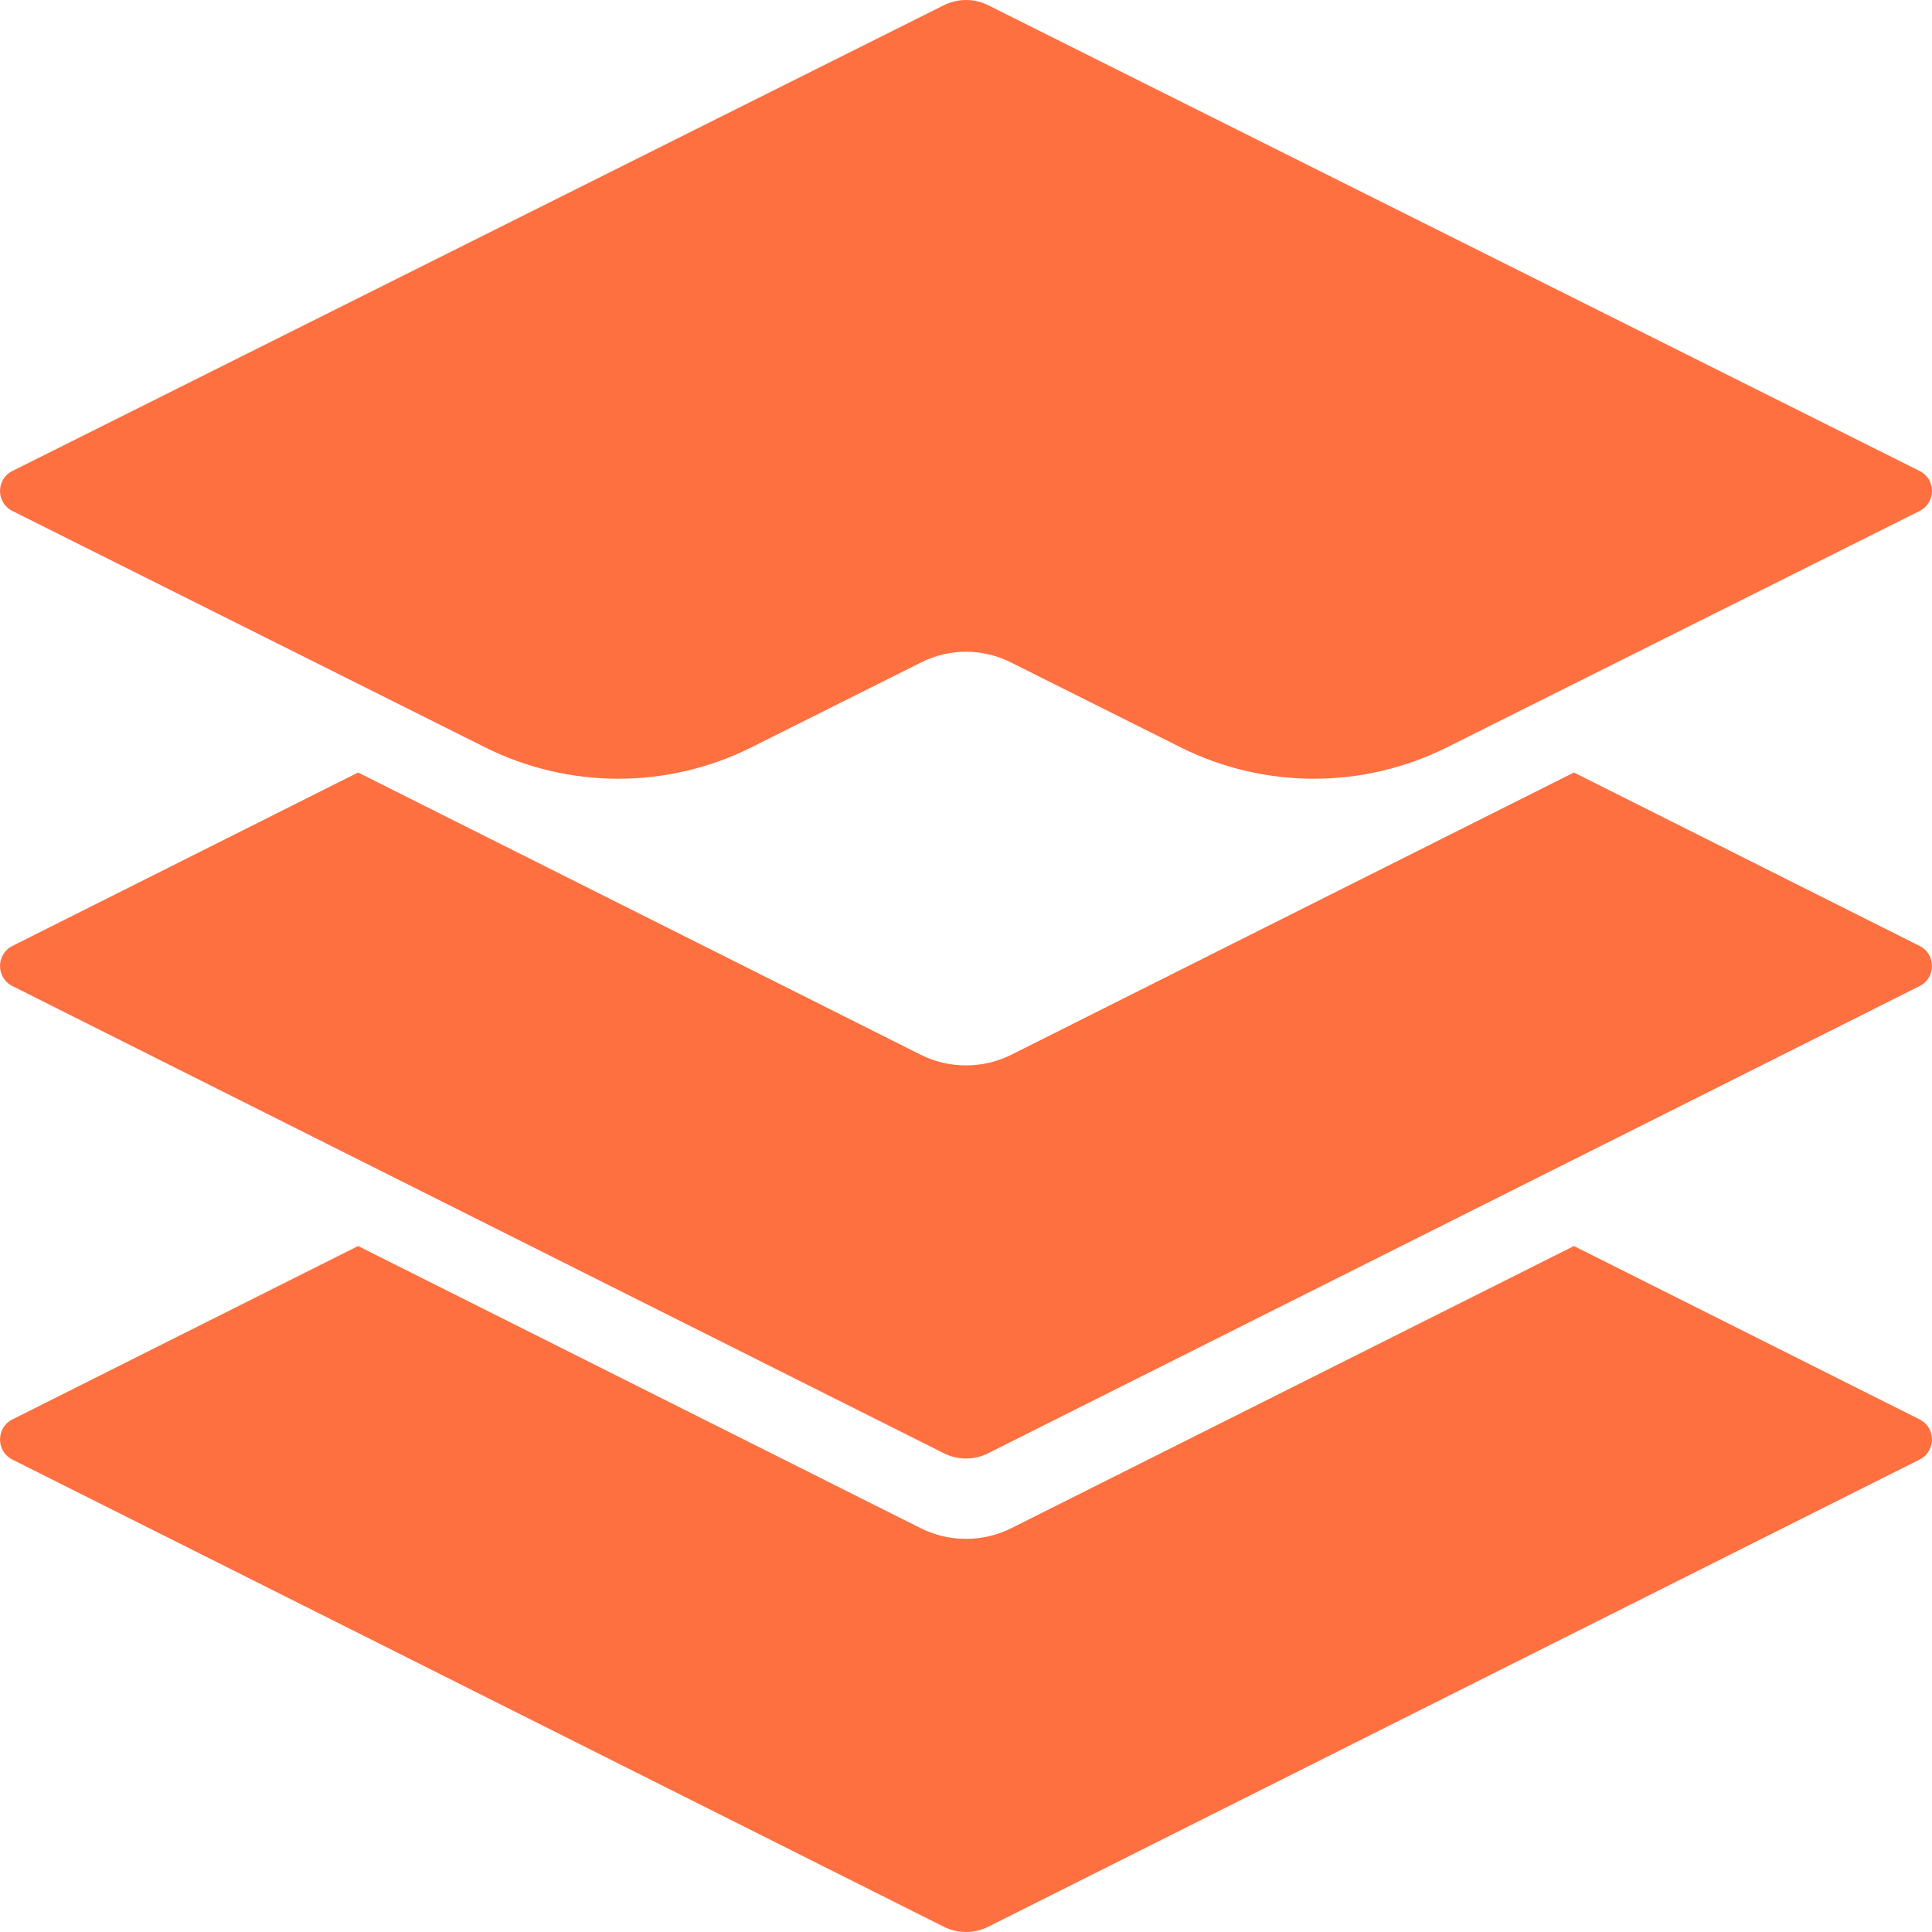<svg width="32" height="32" viewBox="0 0 32 32" fill="none" xmlns="http://www.w3.org/2000/svg">
<path d="M15.246 17.468L5.931 12.795L0.205 15.668C-0.068 15.805 -0.068 16.195 0.205 16.332L15.632 24.07C15.864 24.187 16.136 24.187 16.368 24.07L31.795 16.332C32.068 16.195 32.068 15.805 31.795 15.668L26.069 12.795L16.754 17.468C16.279 17.706 15.72 17.706 15.246 17.468Z" fill="#FF7040"/>
<path d="M15.246 25.31L5.931 20.638L0.205 23.51C-0.068 23.647 -0.068 24.038 0.205 24.175L15.632 31.913C15.864 32.029 16.136 32.029 16.368 31.913L31.795 24.175C32.068 24.038 32.068 23.647 31.795 23.51L26.069 20.638L16.754 25.31C16.279 25.548 15.72 25.548 15.246 25.31Z" fill="#FF7040"/>
<path d="M15.632 0.087L0.205 7.801C-0.068 7.937 -0.068 8.326 0.205 8.463L8.032 12.377C9.422 13.072 11.058 13.072 12.448 12.377L15.264 10.968C15.727 10.737 16.273 10.737 16.736 10.968L19.552 12.377C20.942 13.072 22.578 13.072 23.968 12.377L31.795 8.463C32.068 8.326 32.068 7.937 31.795 7.801L16.368 0.087C16.136 -0.029 15.864 -0.029 15.632 0.087Z" fill="#FF7040"/>
</svg>
